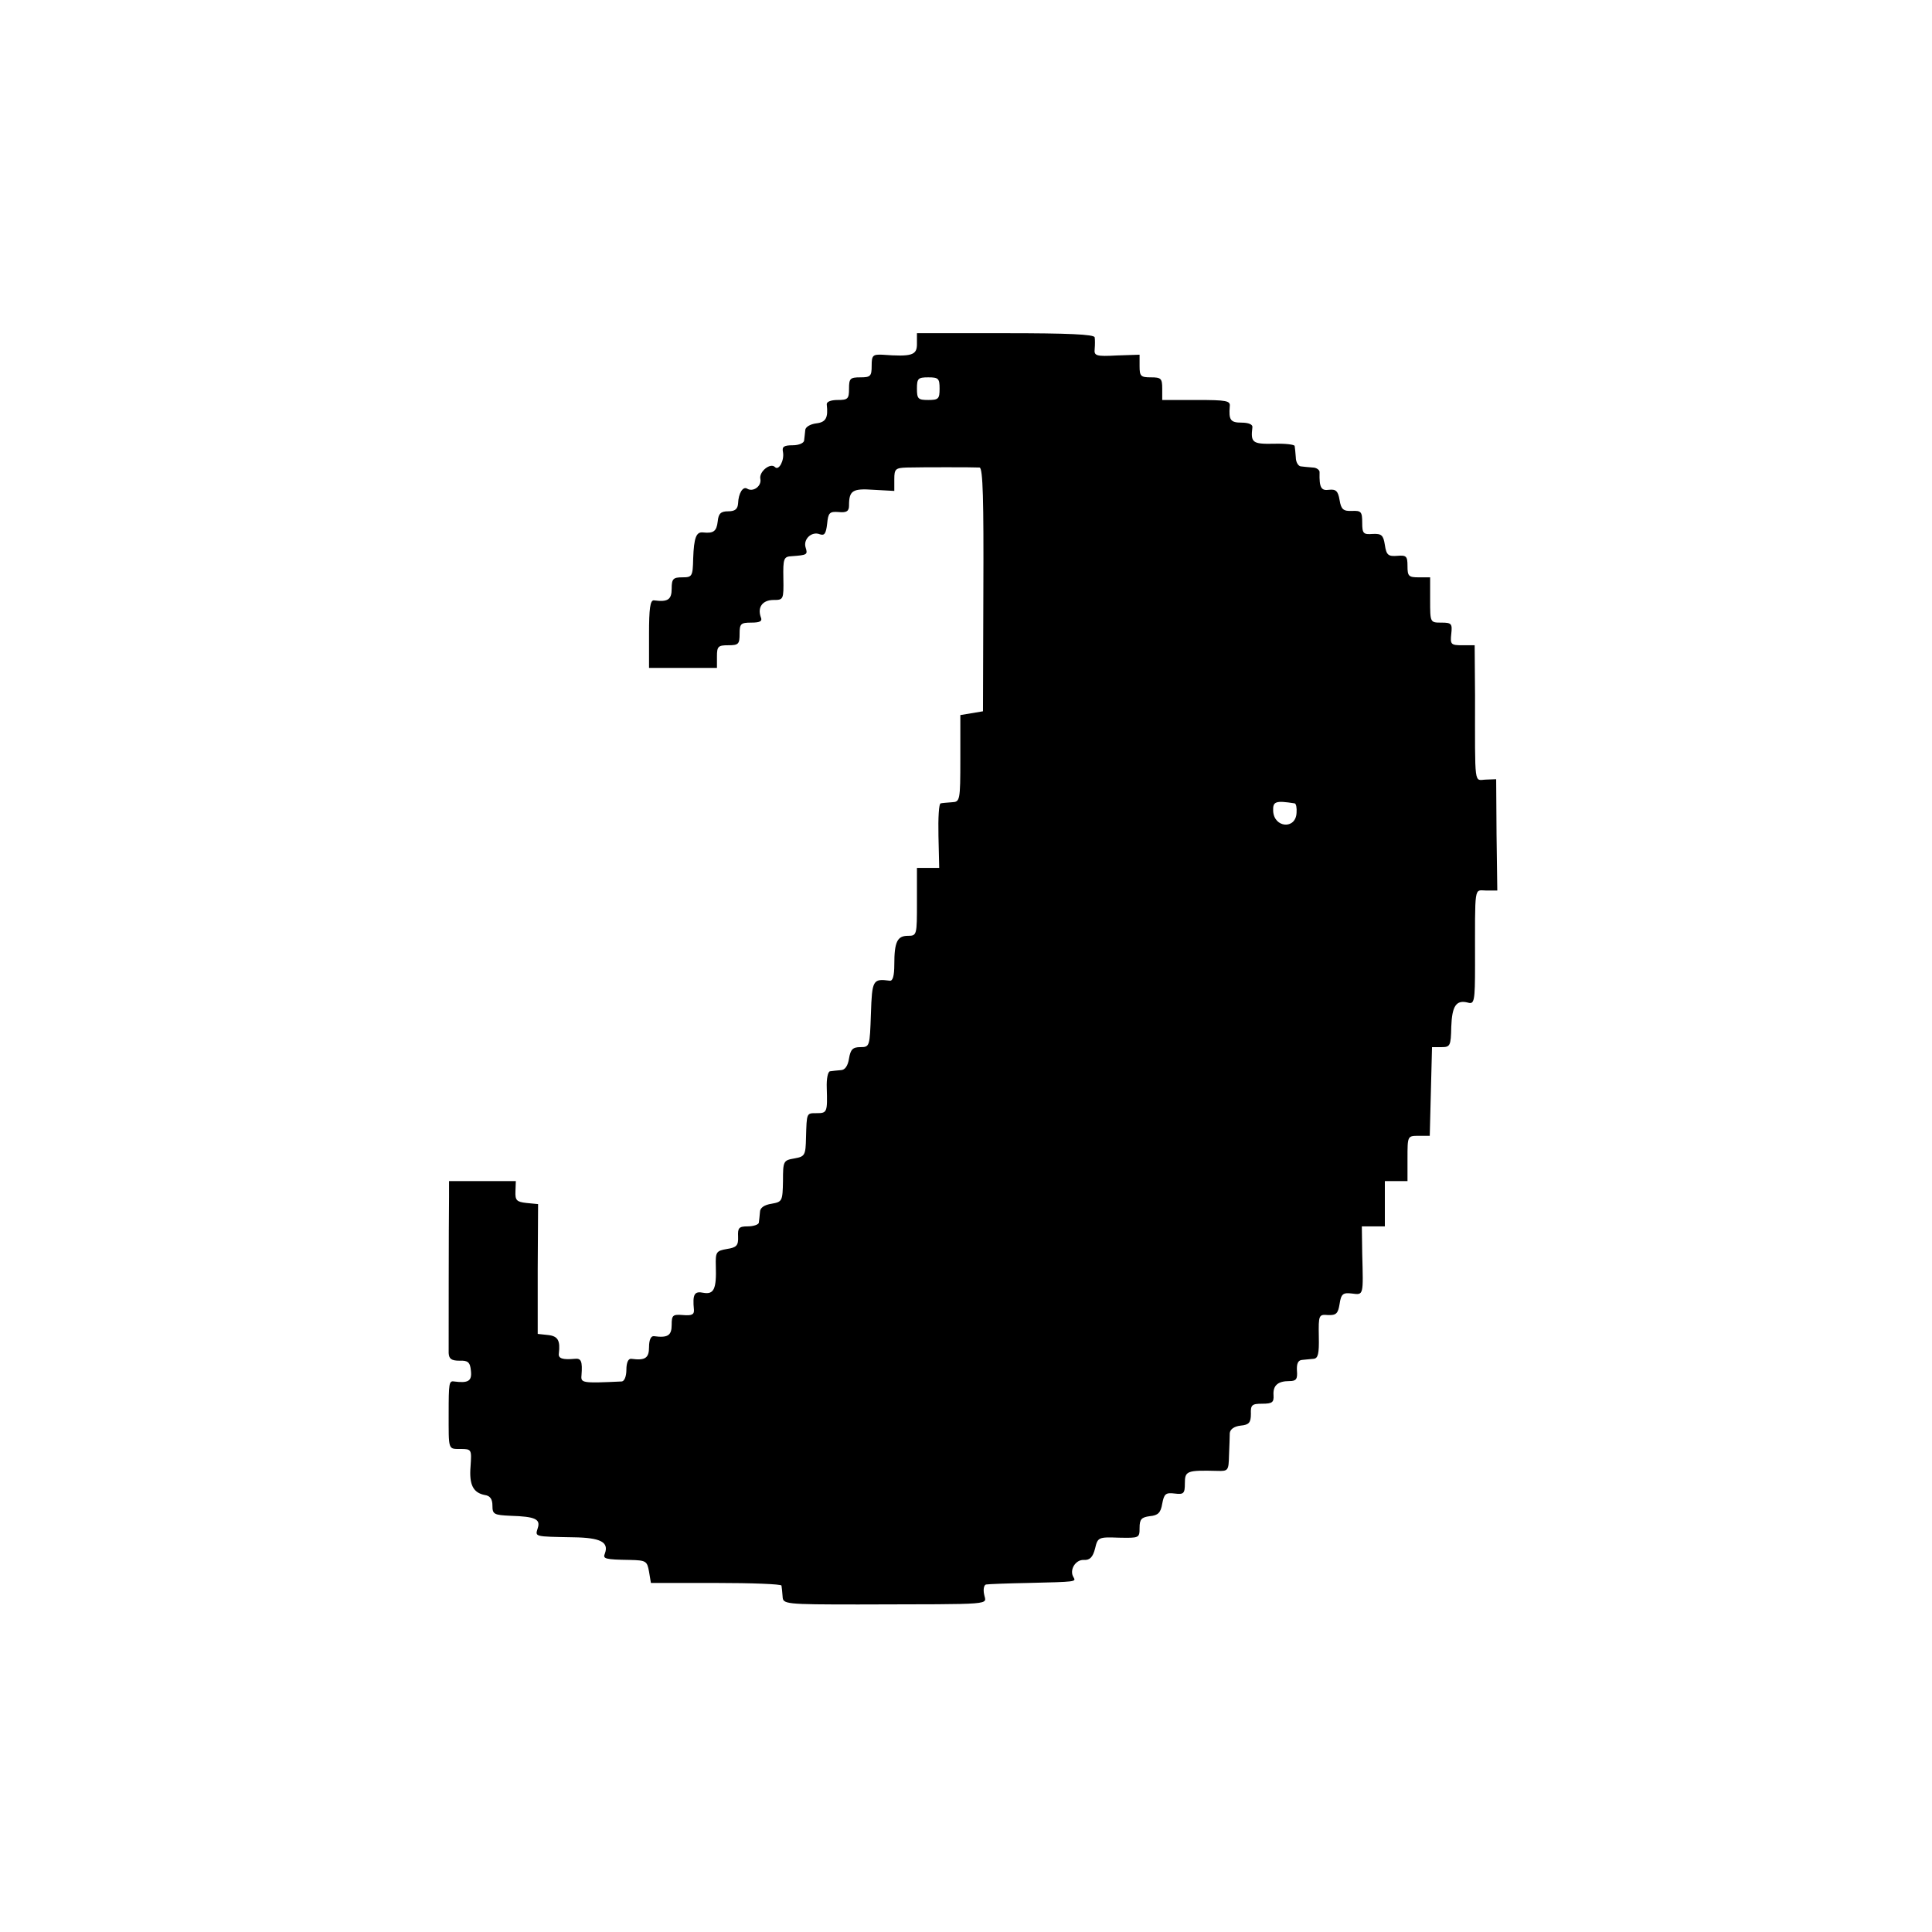 <?xml version="1.0" standalone="no"?>
<!DOCTYPE svg PUBLIC "-//W3C//DTD SVG 20010904//EN"
 "http://www.w3.org/TR/2001/REC-SVG-20010904/DTD/svg10.dtd">
<svg version="1.0" xmlns="http://www.w3.org/2000/svg"
 width="512pt" height="512pt" viewBox="0 0 512 512"
 preserveAspectRatio="xMidYMid meet">
<g transform="translate(0,512) scale(0.1,-0.1)"
fill="#000000" stroke="none">
<path d="M2430 4208 c0 -29 -13 -34 -92 -28 -25 1 -28 -2 -28 -29 0 -28 -3
-31 -30 -31 -27 0 -30 -3 -30 -30 0 -27 -3 -30 -30 -30 -19 0 -30 -5 -29 -12
4 -35 -2 -47 -28 -50 -16 -2 -29 -10 -29 -18 -1 -8 -2 -21 -3 -27 0 -7 -14
-13 -30 -13 -24 0 -29 -4 -26 -18 4 -22 -11 -50 -21 -40 -12 13 -43 -12 -39
-31 4 -19 -19 -36 -35 -26 -11 7 -23 -12 -24 -39 -1 -15 -8 -21 -26 -21 -20 0
-26 -6 -28 -27 -3 -26 -11 -32 -39 -29 -18 2 -24 -14 -26 -69 -1 -48 -3 -50
-29 -50 -24 0 -28 -4 -28 -30 0 -29 -10 -36 -47 -31 -10 1 -13 -22 -13 -89 l0
-90 90 0 90 0 0 30 c0 27 3 30 30 30 27 0 30 3 30 30 0 27 3 30 31 30 24 0 30
4 25 15 -9 26 5 45 34 45 26 0 27 1 26 57 -1 53 1 58 22 59 41 3 43 4 37 23
-7 22 16 44 38 35 12 -4 16 2 19 28 3 29 6 33 31 31 20 -2 27 2 27 17 0 40 9
46 65 42 l55 -3 0 31 c0 27 3 30 33 31 40 1 178 1 193 0 9 -1 11 -90 10 -323
l-1 -323 -30 -5 -30 -5 0 -115 c0 -112 -1 -115 -22 -116 -13 -1 -26 -2 -30 -3
-5 0 -7 -39 -6 -86 l2 -85 -30 0 -29 0 0 -90 c0 -88 0 -90 -24 -90 -28 0 -36
-16 -36 -76 0 -30 -4 -44 -12 -43 -45 6 -47 2 -50 -88 -3 -86 -3 -88 -28 -88
-20 0 -26 -6 -30 -30 -3 -20 -11 -31 -22 -31 -10 -1 -23 -2 -28 -3 -6 0 -10
-20 -9 -44 2 -64 1 -67 -26 -67 -28 0 -27 2 -29 -65 -1 -47 -3 -50 -31 -55
-29 -5 -30 -7 -30 -60 -1 -53 -2 -55 -30 -60 -20 -3 -31 -11 -31 -22 -1 -10
-2 -22 -3 -28 0 -5 -14 -10 -29 -10 -24 0 -27 -4 -26 -27 1 -24 -4 -29 -30
-33 -28 -5 -30 -8 -29 -45 2 -61 -5 -76 -33 -71 -24 5 -29 -4 -25 -45 1 -13
-6 -16 -29 -14 -27 2 -30 0 -30 -26 0 -28 -10 -35 -47 -30 -8 1 -13 -10 -13
-29 0 -29 -10 -36 -47 -31 -8 1 -13 -10 -13 -29 0 -17 -5 -30 -12 -31 -105 -5
-109 -4 -107 16 3 38 -1 46 -18 44 -32 -3 -44 1 -42 14 4 34 -2 46 -28 49
l-28 3 0 172 1 172 -31 3 c-26 3 -30 7 -29 31 l1 27 -88 0 -89 0 0 -42 c-1
-71 -1 -391 -1 -414 1 -15 7 -20 29 -20 22 1 28 -4 30 -27 3 -27 -7 -33 -45
-28 -13 2 -14 -5 -14 -84 0 -98 -2 -95 31 -95 30 0 30 -1 27 -46 -4 -49 7 -70
38 -76 14 -2 20 -11 20 -28 0 -23 4 -25 48 -27 66 -2 80 -9 72 -33 -7 -23 -10
-22 95 -24 72 -1 94 -13 83 -43 -6 -14 0 -16 67 -17 42 -1 45 -3 50 -31 l5
-30 173 0 c94 0 173 -3 173 -7 1 -5 2 -17 3 -29 1 -20 5 -21 201 -21 370 1
338 -2 333 27 -3 14 0 26 6 26 6 1 56 3 111 4 127 3 127 3 120 15 -12 19 5 47
27 46 16 -1 24 7 30 30 7 30 9 31 63 29 54 -1 55 -1 55 26 0 23 5 28 27 31 22
2 29 9 33 33 5 26 9 30 33 27 24 -3 27 0 27 27 0 33 5 35 86 33 29 -1 30 1 31
41 1 23 2 50 2 59 1 10 11 18 29 20 22 2 27 8 27 31 -1 24 3 27 30 27 27 0 31
4 30 22 -2 26 11 38 42 38 18 0 22 5 20 28 -1 18 3 27 13 28 8 1 22 2 31 3 12
1 15 13 14 59 -1 57 0 59 24 57 22 -1 27 4 31 29 4 27 9 31 33 28 31 -4 30 -6
27 106 l-1 72 30 0 31 0 0 60 0 60 30 0 30 0 0 60 c0 60 0 60 30 60 l29 0 3
118 3 117 25 0 c23 0 25 3 26 54 2 55 13 72 44 64 17 -5 19 3 19 99 0 219 -3
198 30 198 l29 0 -2 148 -1 147 -27 -1 c-32 -1 -29 -25 -29 224 l-1 132 -32 0
c-31 0 -33 2 -30 30 3 27 1 30 -26 30 -30 0 -30 0 -30 60 l0 60 -30 0 c-27 0
-30 3 -30 30 0 26 -3 29 -27 27 -24 -2 -29 2 -33 29 -4 26 -9 30 -32 29 -25
-2 -28 1 -28 30 0 29 -3 32 -27 31 -23 -1 -29 4 -33 29 -4 24 -10 29 -28 27
-21 -3 -26 6 -25 46 1 6 -8 13 -18 13 -11 1 -25 2 -31 3 -7 0 -14 11 -14 24
-1 12 -2 25 -3 30 0 4 -26 7 -56 6 -56 -1 -61 3 -56 44 1 7 -10 12 -29 12 -29
0 -34 7 -31 43 2 15 -8 17 -88 17 l-91 0 0 30 c0 27 -3 30 -30 30 -27 0 -30 3
-30 30 l0 30 -60 -2 c-55 -3 -61 -1 -59 17 1 11 1 25 0 31 -1 8 -72 11 -236
11 l-235 0 0 -29z m60 -118 c0 -27 -3 -30 -30 -30 -27 0 -30 3 -30 30 0 27 3
30 30 30 27 0 30 -3 30 -30z m941 -1099 c4 -1 6 -12 5 -25 -2 -45 -60 -40 -62
5 -1 25 6 28 57 20z"/>
</g>
</svg>
